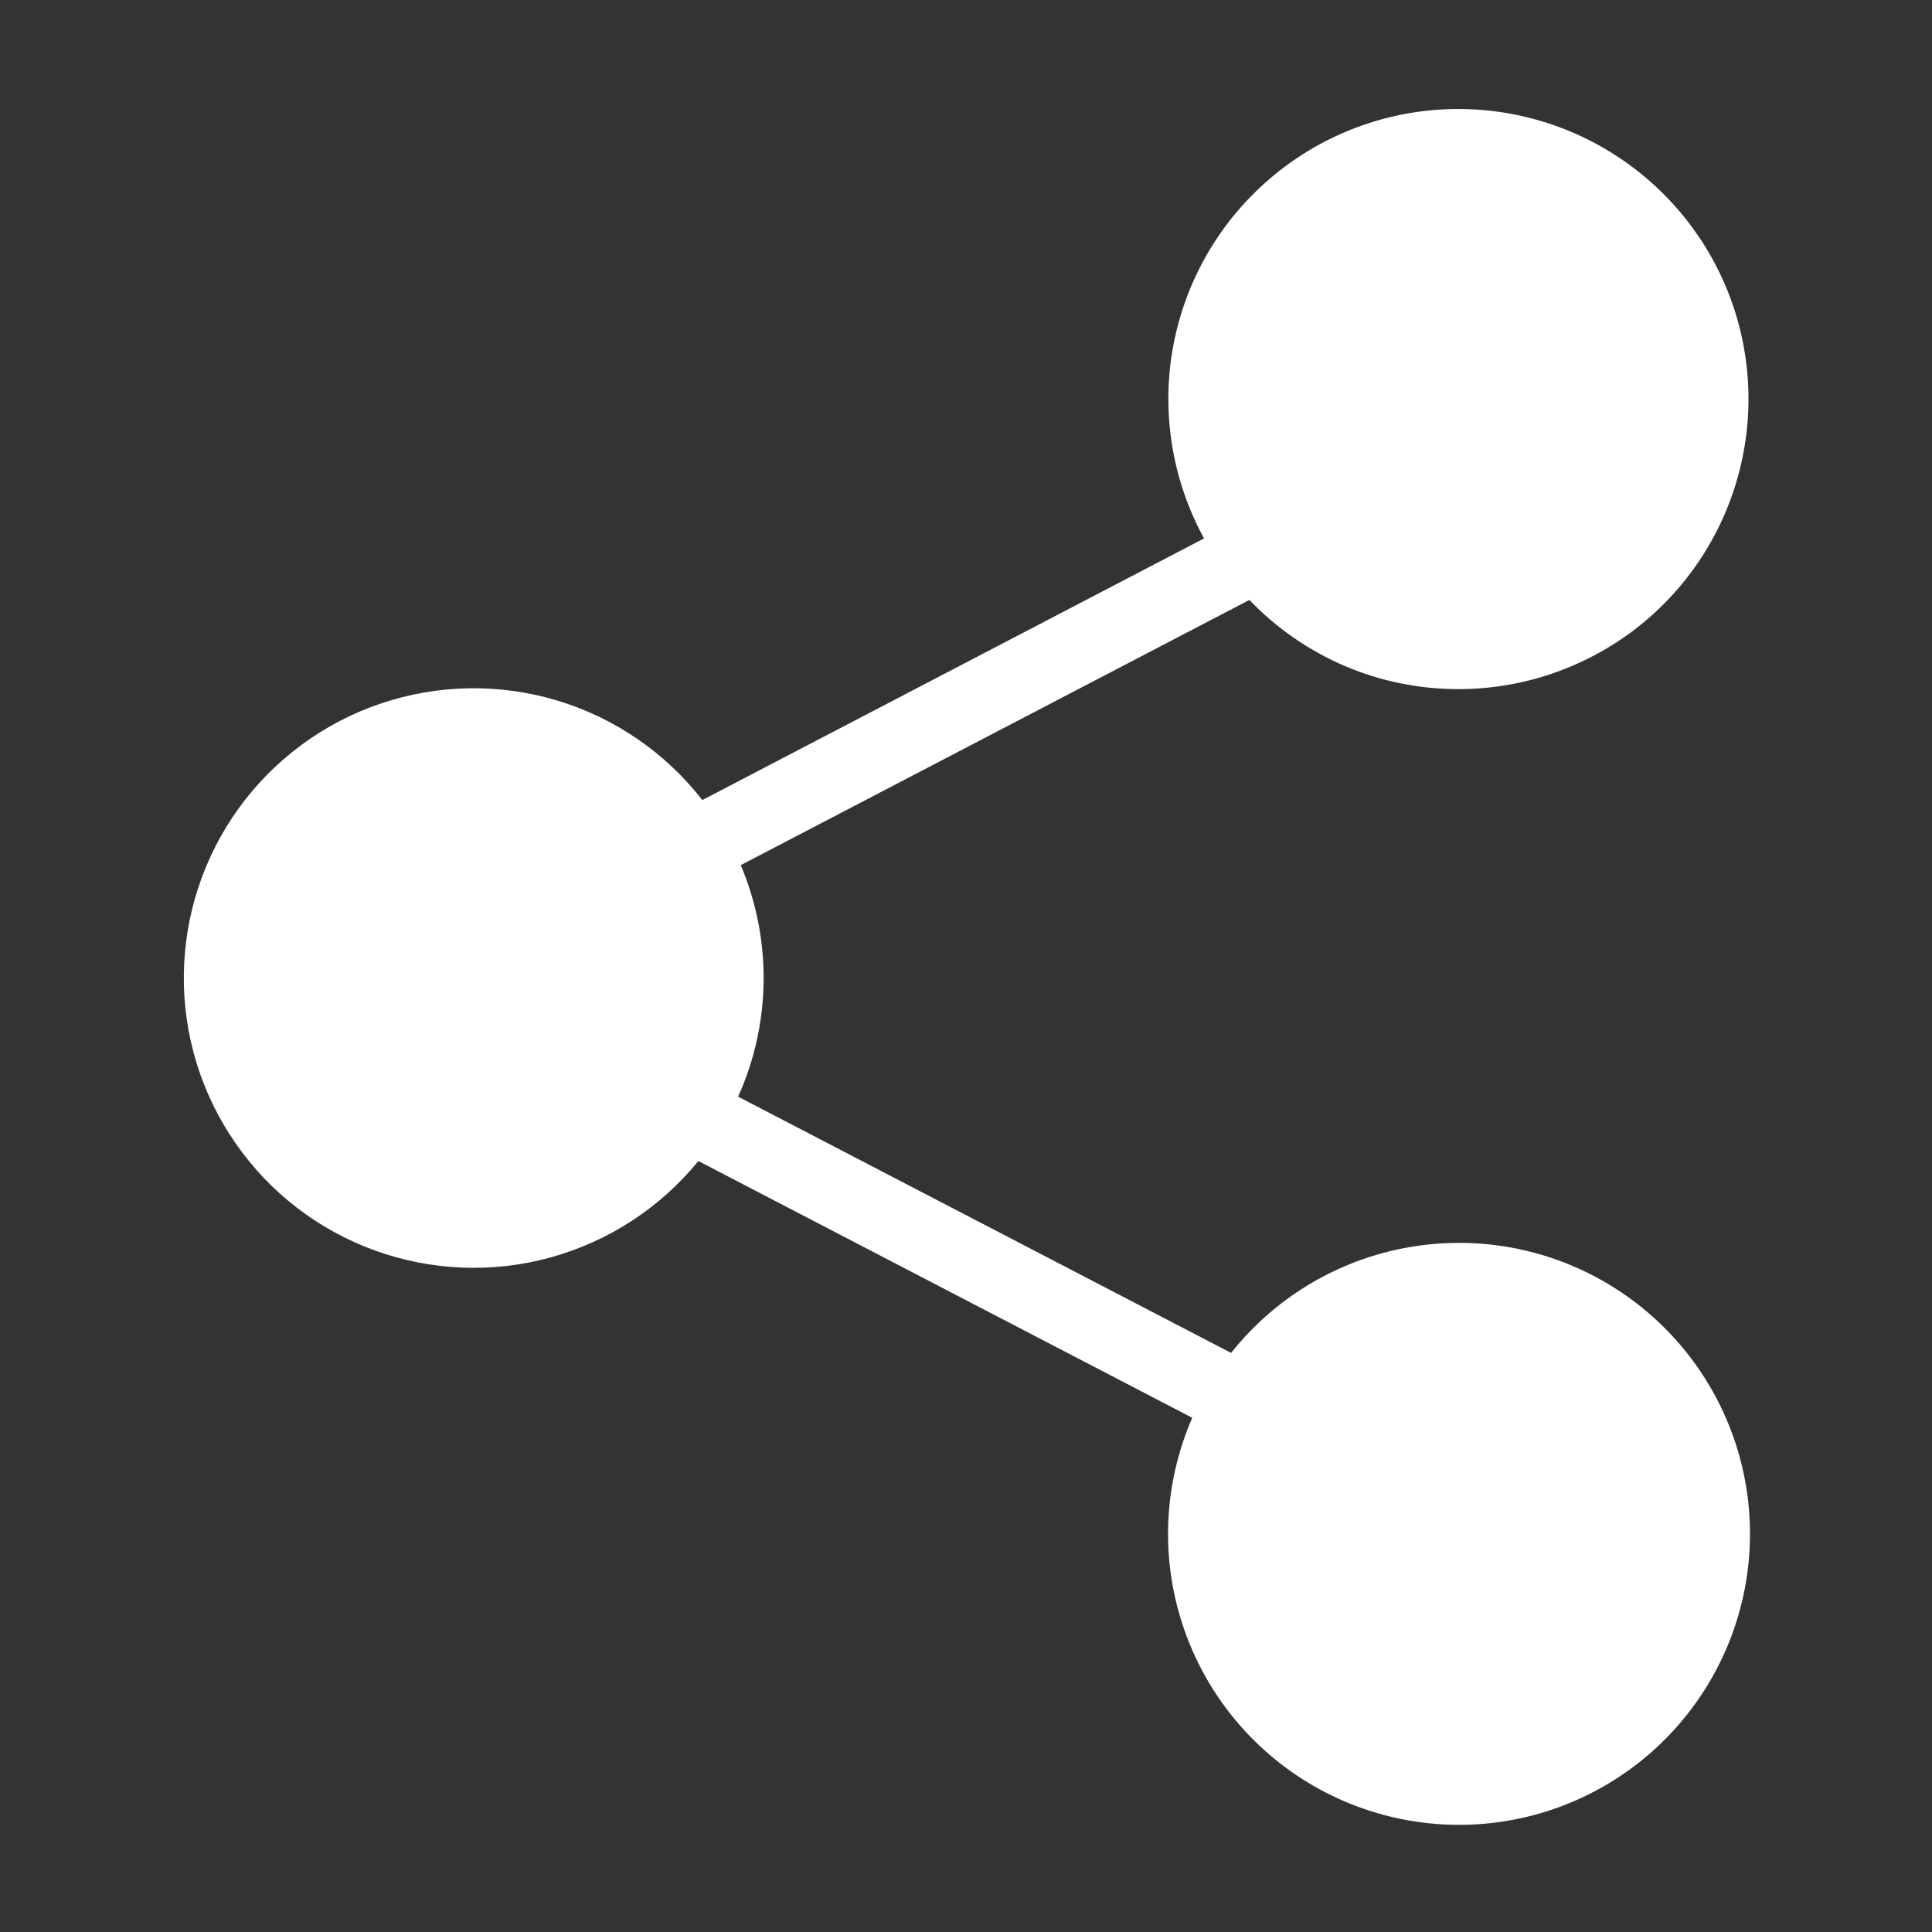 <svg width="19" height="19" viewBox="0 0 19 19" fill="none" xmlns="http://www.w3.org/2000/svg">
<rect x="0" y="0" width="19" height="19" fill="#333333" stroke="none"/>
<path d="M14.341 6.777C14.966 6.778 15.574 6.572 16.072 6.194C16.569 5.815 16.928 5.283 17.093 4.68C17.259 4.077 17.222 3.436 16.988 2.856C16.753 2.276 16.335 1.79 15.797 1.471C15.259 1.152 14.632 1.019 14.011 1.091C13.389 1.164 12.809 1.439 12.36 1.874C11.91 2.308 11.616 2.879 11.522 3.497C11.429 4.115 11.541 4.747 11.841 5.295L6.907 7.868C6.544 7.402 6.045 7.059 5.479 6.889C4.913 6.719 4.308 6.729 3.747 6.918C3.187 7.106 2.7 7.465 2.352 7.943C2.005 8.421 1.814 8.996 1.808 9.587C1.801 10.178 1.979 10.757 2.316 11.242C2.652 11.728 3.132 12.097 3.688 12.298C4.244 12.499 4.849 12.523 5.418 12.365C5.988 12.207 6.495 11.876 6.868 11.418L11.725 13.943C11.435 14.609 11.409 15.361 11.653 16.045C11.897 16.73 12.392 17.296 13.039 17.629C13.685 17.961 14.433 18.036 15.132 17.837C15.831 17.638 16.428 17.18 16.802 16.557C17.176 15.934 17.299 15.192 17.146 14.482C16.993 13.771 16.575 13.146 15.978 12.732C15.381 12.318 14.648 12.147 13.929 12.254C13.21 12.36 12.559 12.736 12.107 13.305L7.259 10.785C7.42 10.428 7.505 10.041 7.51 9.649C7.514 9.257 7.437 8.869 7.285 8.508L12.287 5.9C12.552 6.177 12.871 6.398 13.224 6.549C13.577 6.7 13.957 6.777 14.341 6.777Z" fill="white"/>
</svg>
